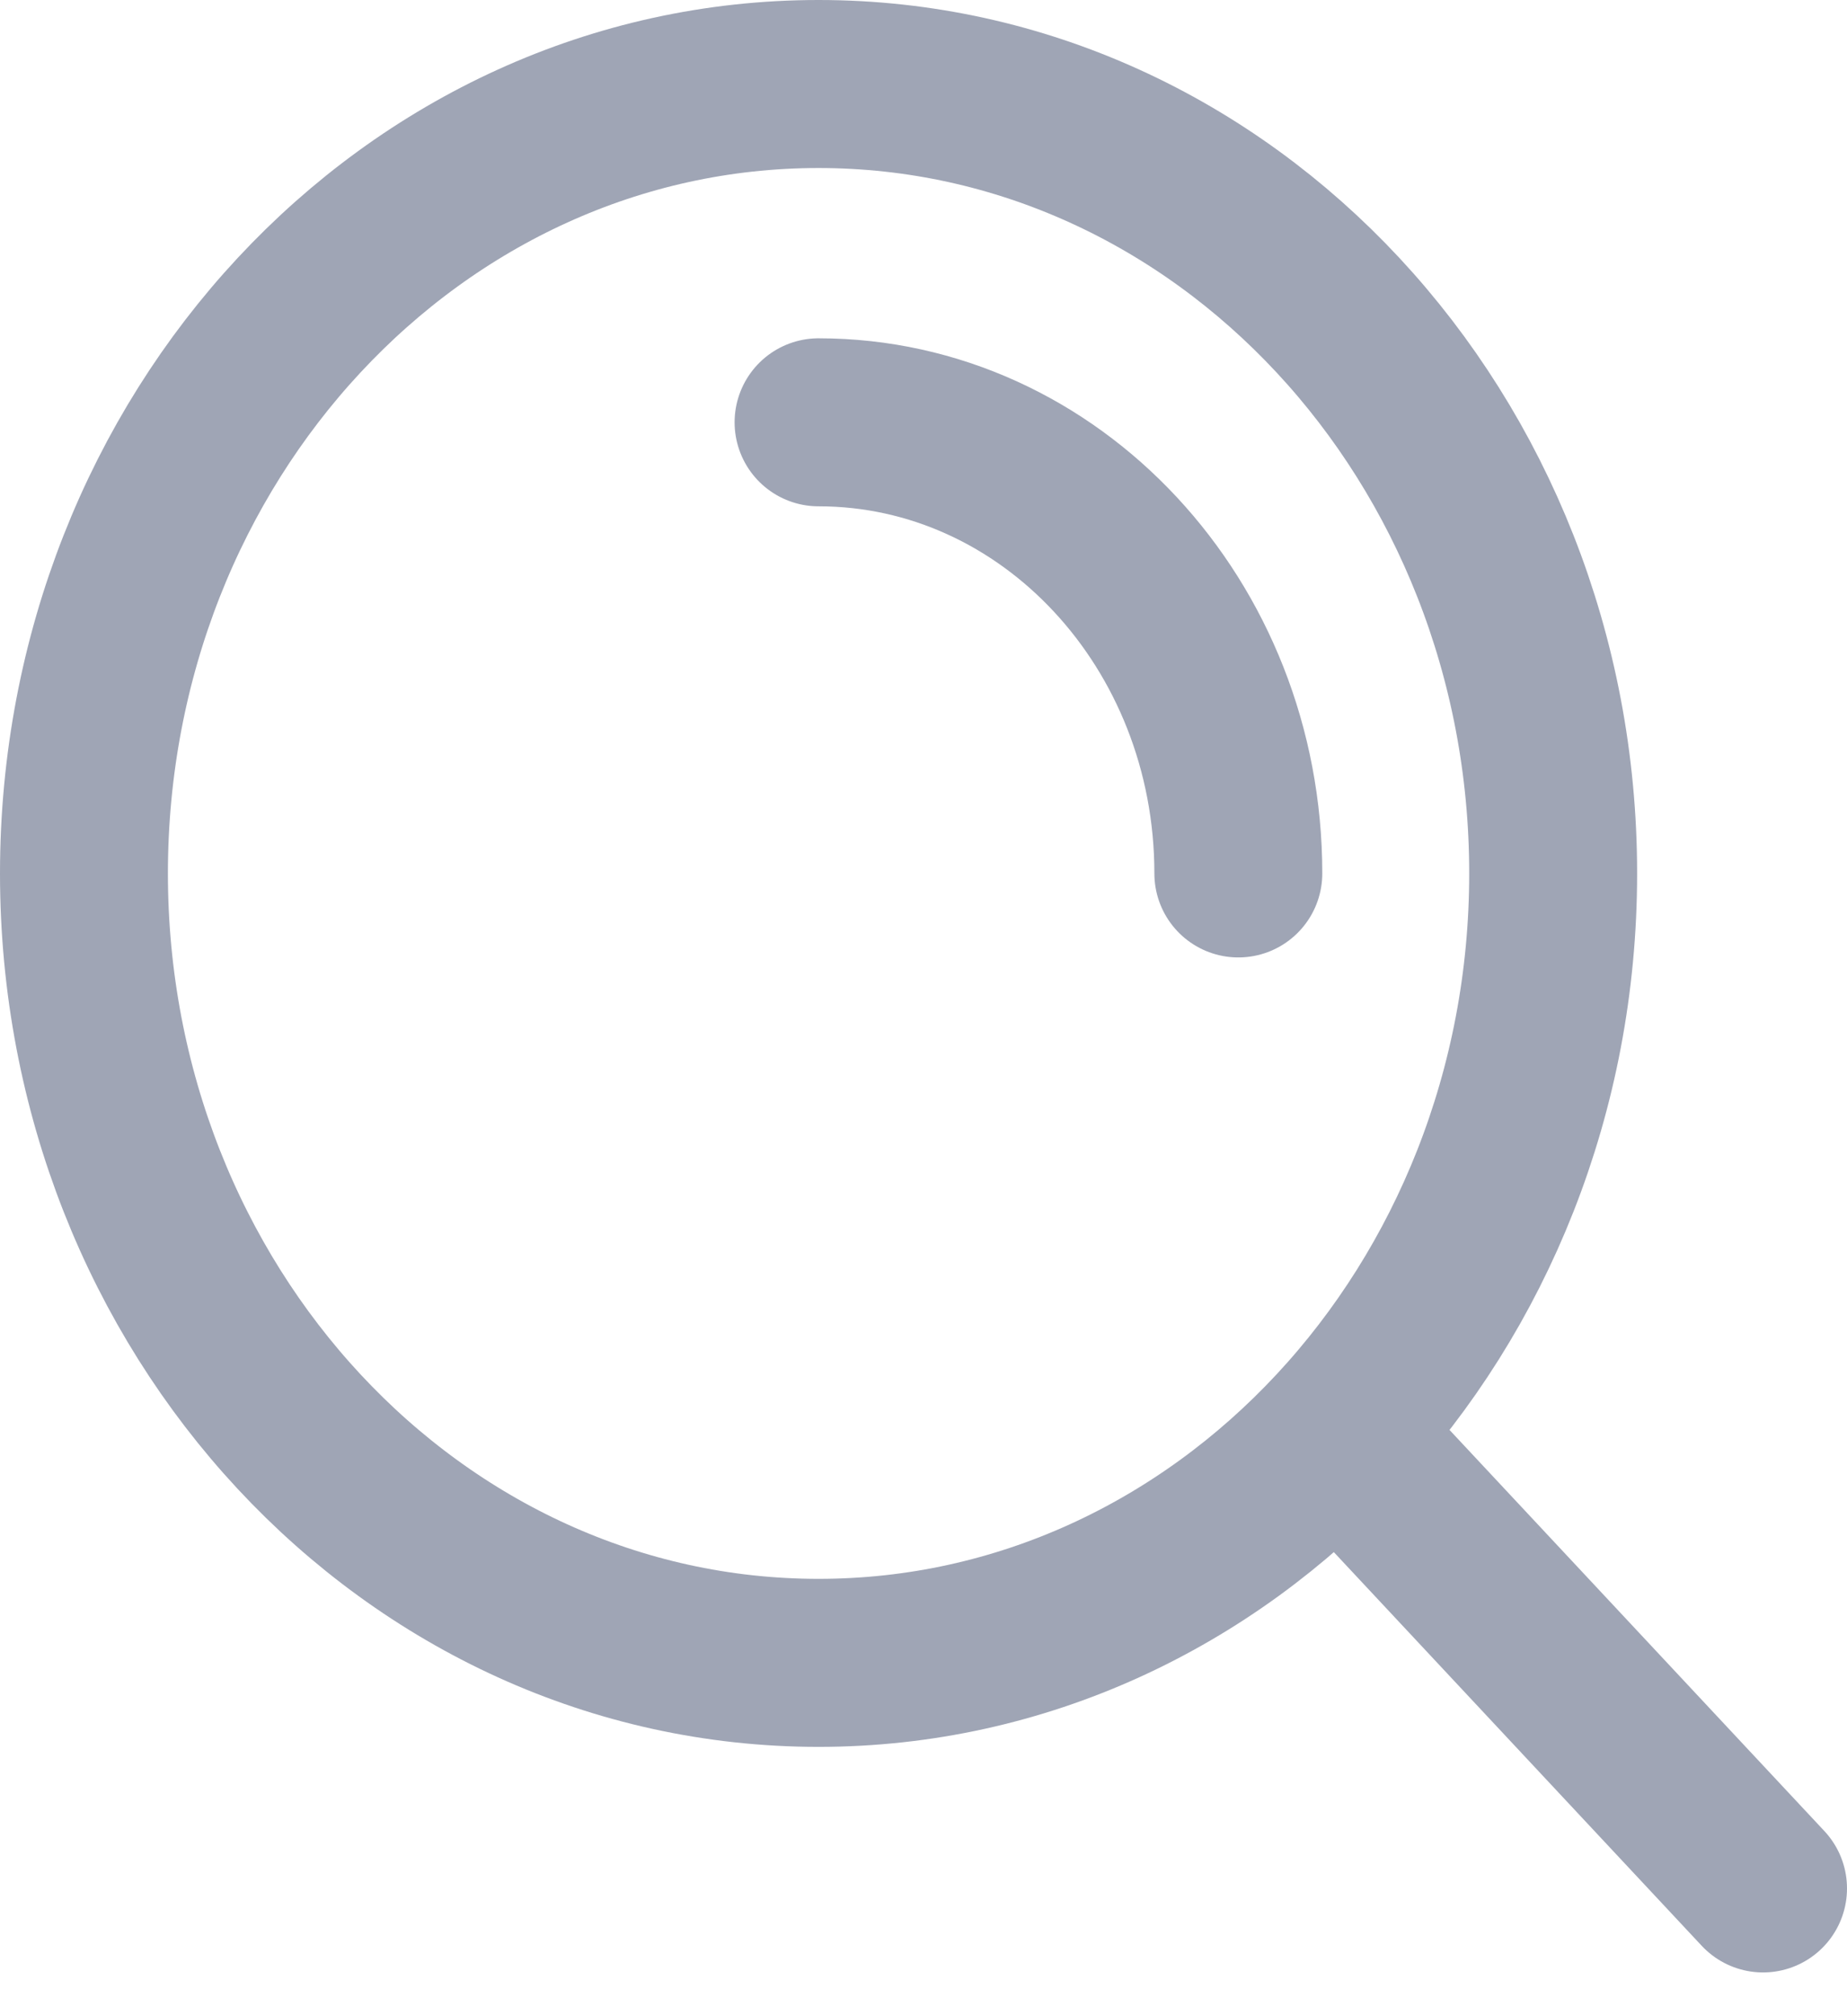 <?xml version="1.0" encoding="UTF-8"?> <svg xmlns="http://www.w3.org/2000/svg" width="22" height="24" viewBox="0 0 22 24" fill="none"><path d="M15.926 17.053L21 22.479M9.75 5.027C12.511 5.027 14.75 7.431 14.75 10.397M18.5 10.397C18.5 5.207 14.582 1 9.75 1C4.917 1 1 5.207 1 10.397C1 15.587 4.917 19.794 9.75 19.794C14.582 19.794 18.5 15.587 18.5 10.397Z" stroke="#9FA5B5" stroke-width="2" stroke-linecap="round"></path></svg> 